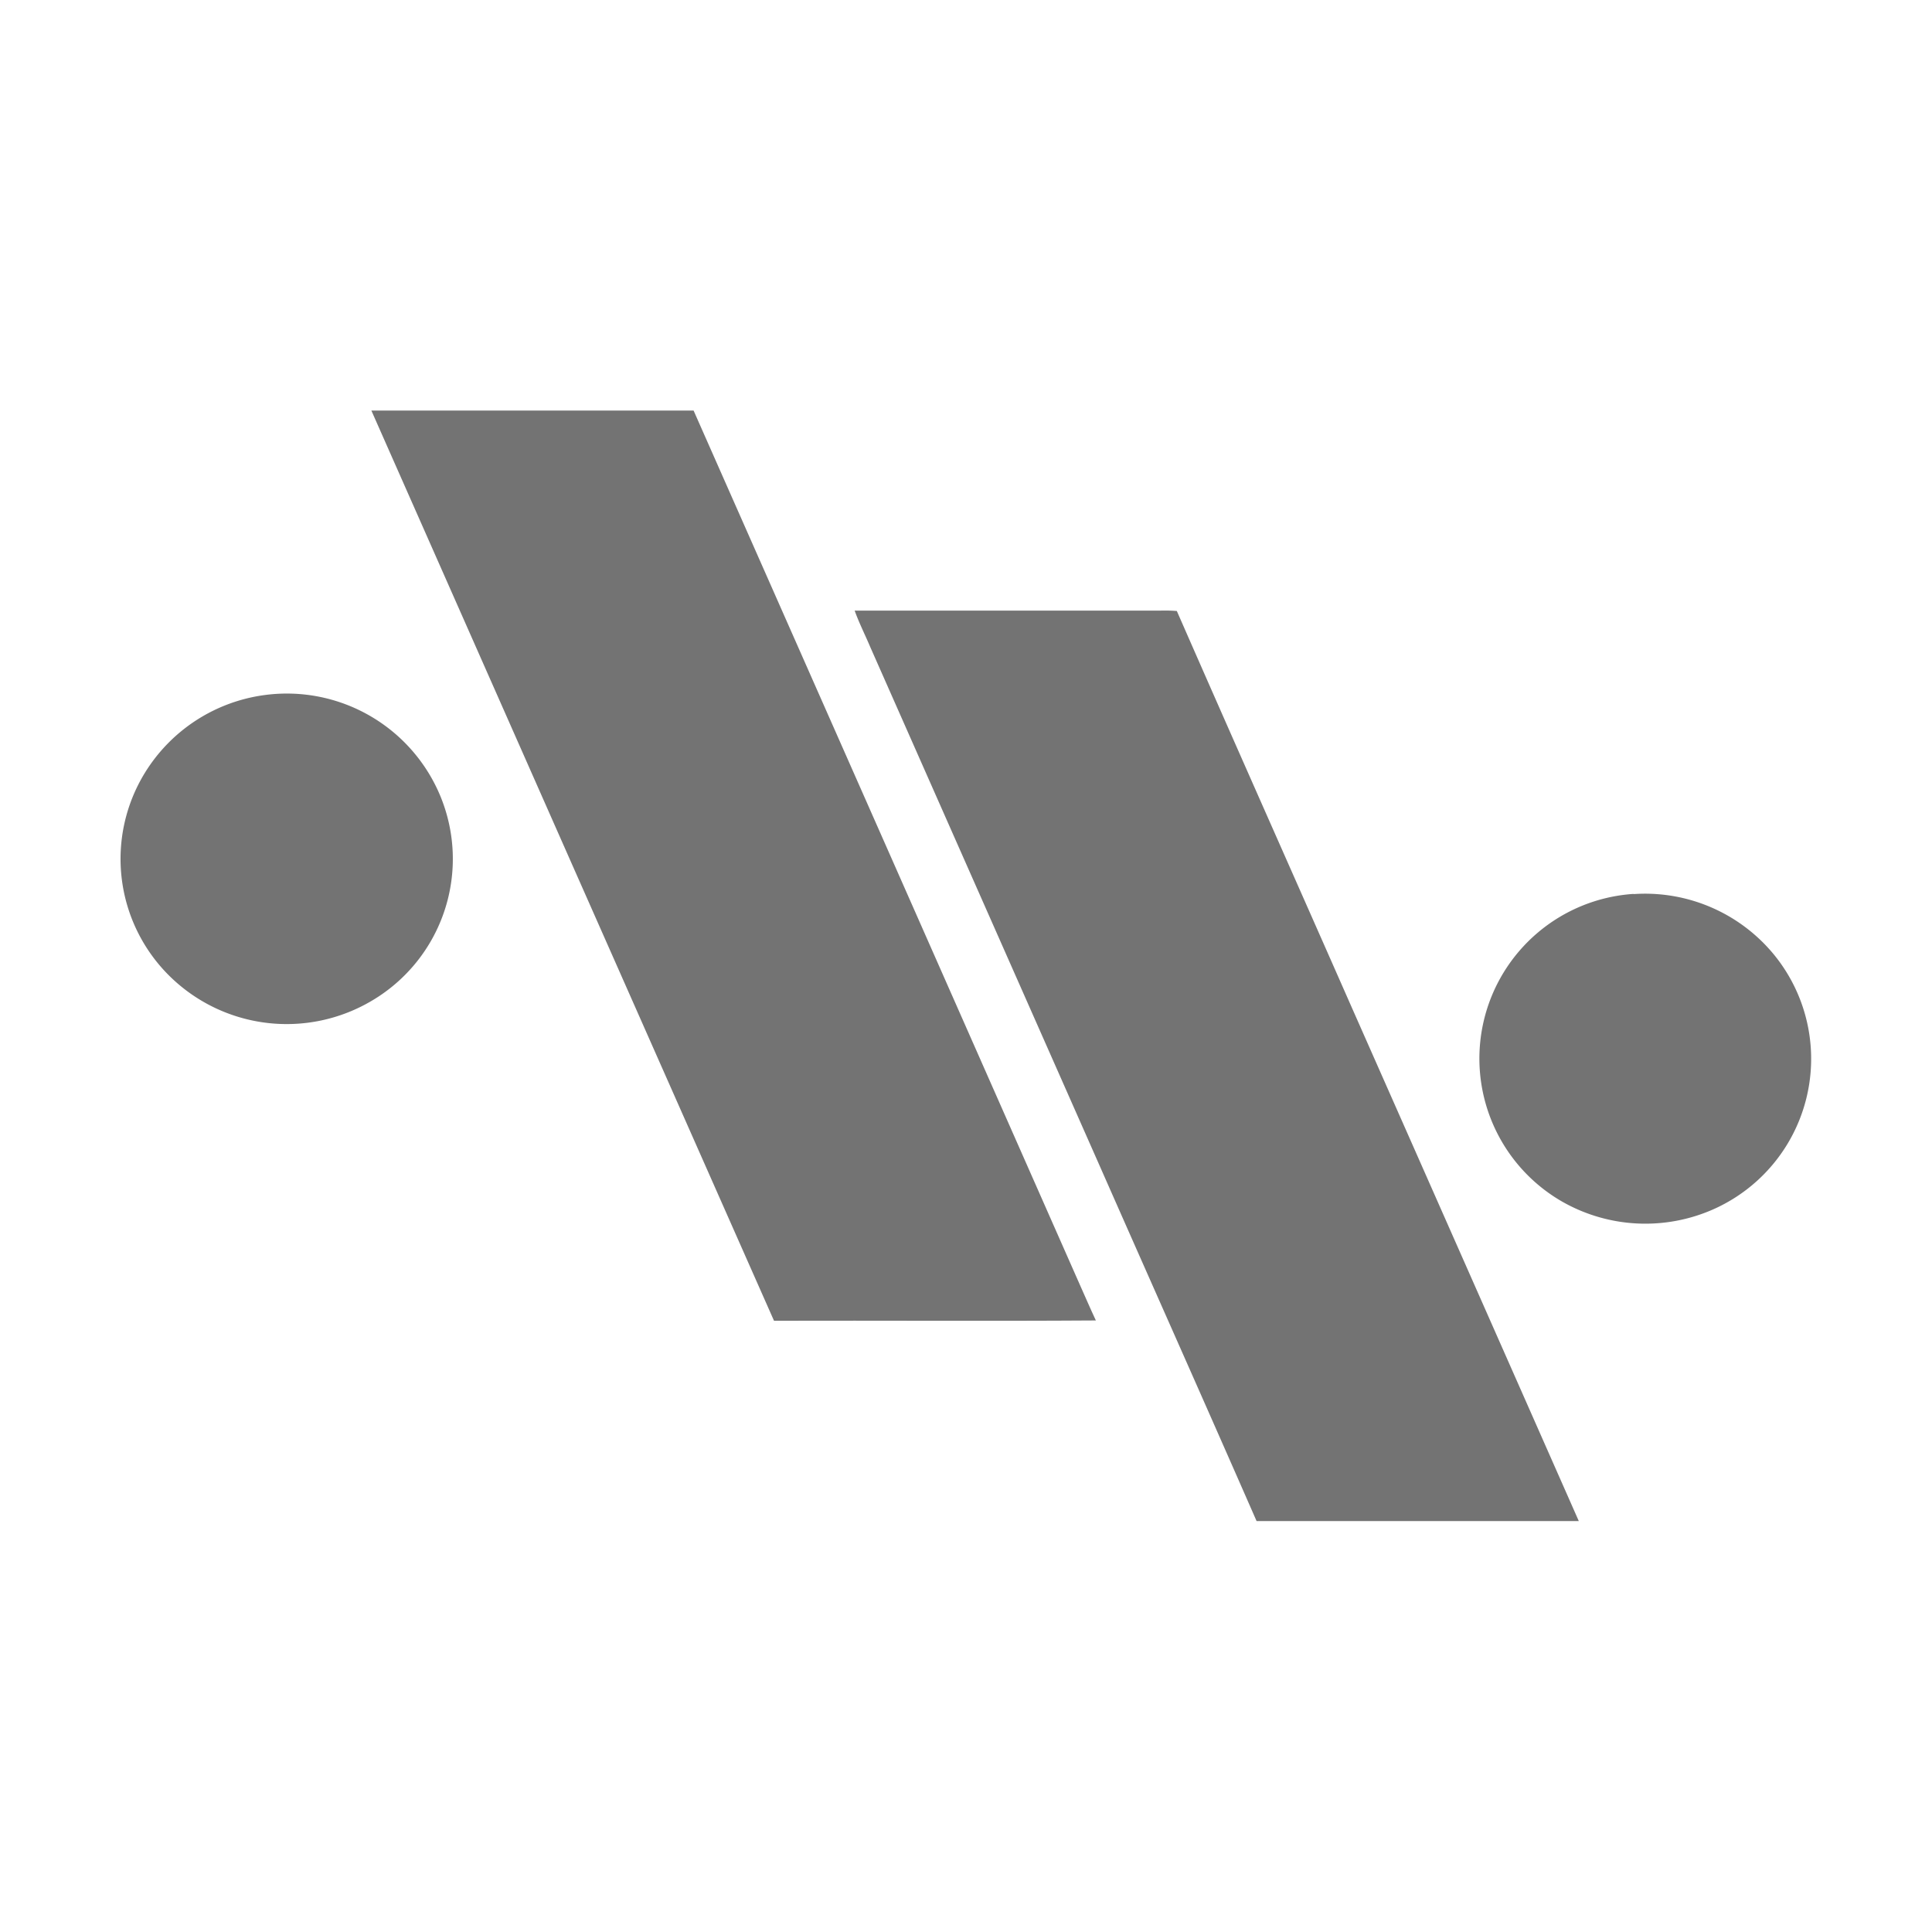 <?xml version="1.0" encoding="utf-8"?><!-- Скачано с сайта svg4.ru / Downloaded from svg4.ru -->
<svg width="800px" height="800px" viewBox="0 0 32 32" xmlns="http://www.w3.org/2000/svg"><title>file_type_floobits</title><path d="M6.151,6.8h5.337q3.2,7.236,6.394,14.471c.09.2.175.4.269.6-1.777.012-3.554,0-5.331.005Q9.485,14.343,6.151,6.8Z" style="fill:#737373"/><path d="M14.156,10.114c1.685,0,3.371,0,5.056,0a2.553,2.553,0,0,1,.28.006c.968,2.21,1.949,4.414,2.922,6.622q1.869,4.225,3.736,8.452c-1.779,0-3.558,0-5.337,0-.857-1.957-1.728-3.909-2.59-5.864l-3.807-8.609C14.33,10.517,14.23,10.321,14.156,10.114Z" style="fill:#737373"/><path d="M4.4,11.51a2.753,2.753,0,0,1,2.888,1.662,2.726,2.726,0,0,1-1.124,3.4,2.764,2.764,0,0,1-3.357-.407A2.724,2.724,0,0,1,2.4,12.8,2.756,2.756,0,0,1,4.4,11.51Z" style="fill:#737373"/><path d="M27.057,14.809a2.762,2.762,0,0,1,2.33,1.008,2.727,2.727,0,0,1-1,4.209A2.781,2.781,0,0,1,25.87,19.9a2.733,2.733,0,0,1,1.187-5.094Z" style="fill:#737373"/></svg>